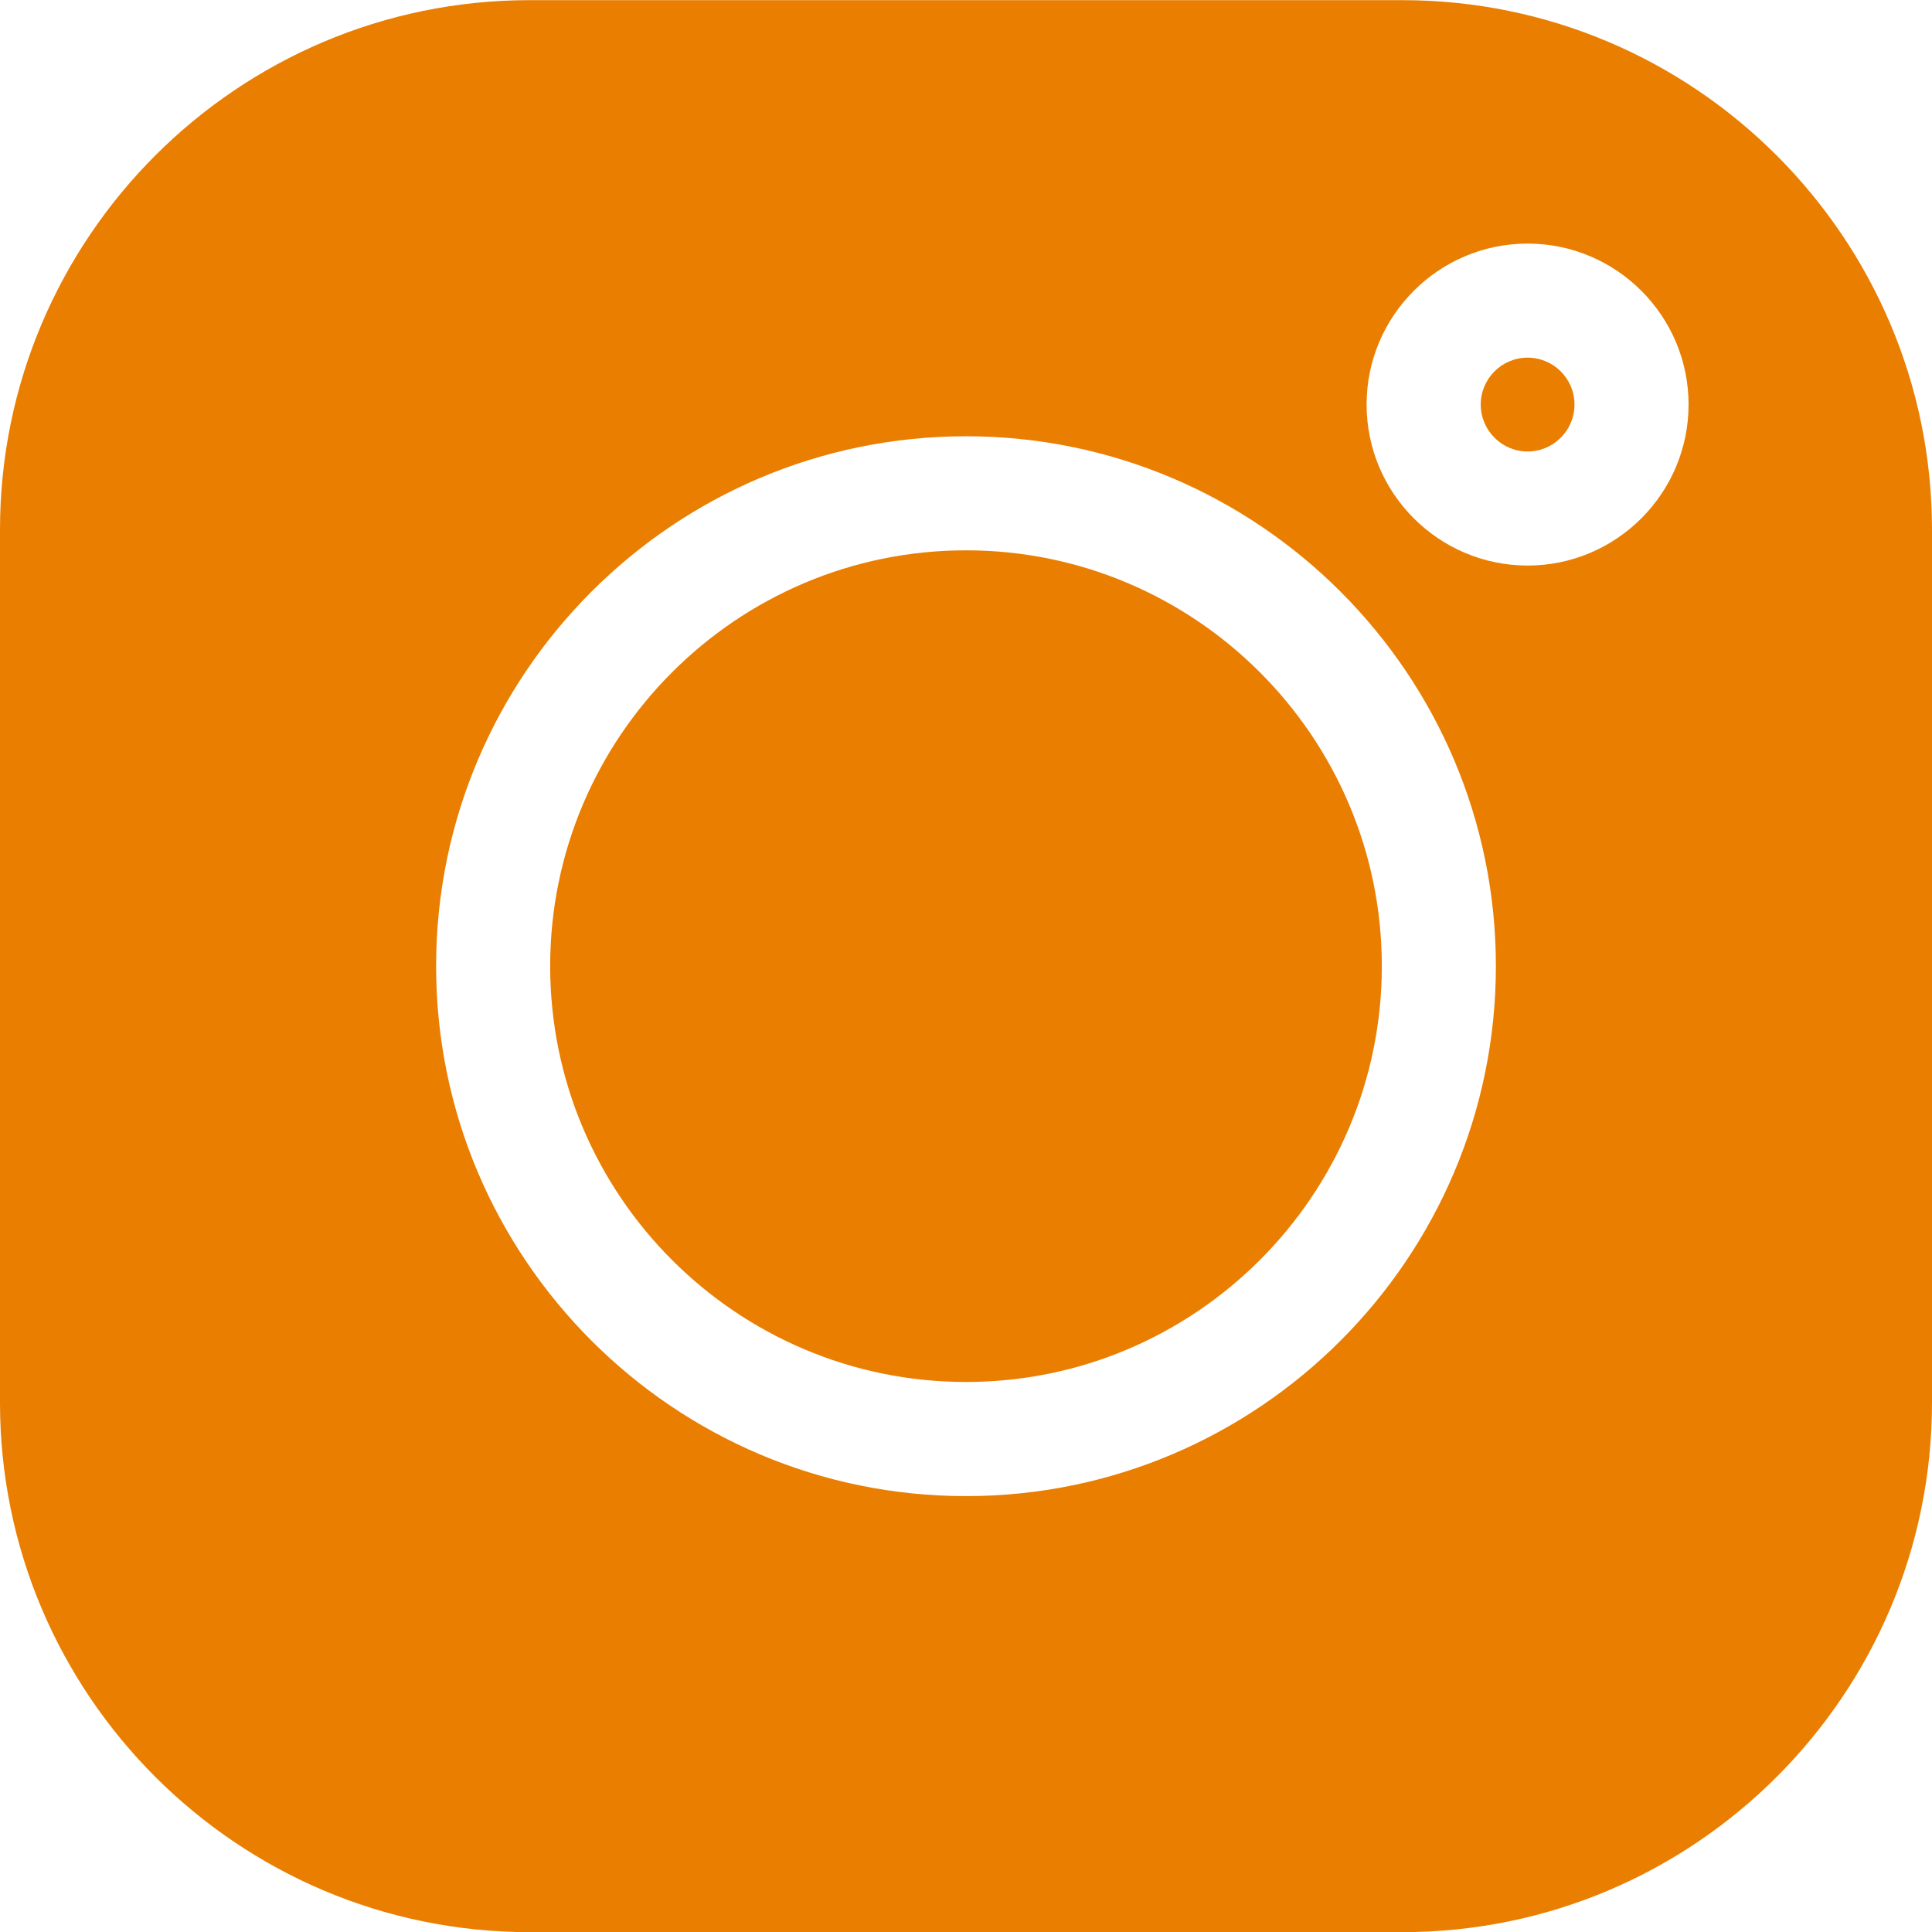 <svg width="26" height="26" viewBox="0 0 26 26" fill="none" xmlns="http://www.w3.org/2000/svg">
<g id="Group 39">
<g id="Group">
<g id="Group_2">
<path id="Vector" d="M20.558 4.813C20.21 4.813 19.927 5.096 19.927 5.444C19.927 5.792 20.21 6.076 20.558 6.076C20.906 6.076 21.189 5.792 21.189 5.444C21.189 5.096 20.906 4.813 20.558 4.813Z" fill="#EA7E01"/>
</g>
</g>
<g id="Group_3">
<g id="Group_4">
<path id="Vector_2" d="M13 7.406C9.914 7.406 7.404 9.917 7.404 13.002C7.404 16.088 9.914 18.598 13 18.598C16.085 18.598 18.596 16.088 18.596 13.002C18.596 9.917 16.085 7.406 13 7.406Z" fill="#EA7E01"/>
</g>
</g>
<g id="Group_5">
<g id="Group_6">
<path id="Vector_3" d="M18.872 0.002H7.127C3.197 0.002 -6.10352e-05 3.2 -6.10352e-05 7.13V18.875C-6.10352e-05 22.805 3.197 26.002 7.127 26.002H18.872C22.803 26.002 26 22.805 26 18.875V7.13C26 3.2 22.803 0.002 18.872 0.002ZM13 20.134C9.068 20.134 5.869 16.934 5.869 13.002C5.869 9.07 9.068 5.871 13 5.871C16.932 5.871 20.131 9.07 20.131 13.002C20.131 16.934 16.932 20.134 13 20.134ZM20.558 7.611C19.363 7.611 18.391 6.639 18.391 5.444C18.391 4.25 19.363 3.278 20.558 3.278C21.752 3.278 22.724 4.25 22.724 5.444C22.724 6.639 21.752 7.611 20.558 7.611Z" fill="#EA7E01"/>
</g>
</g>
</g>
</svg>
